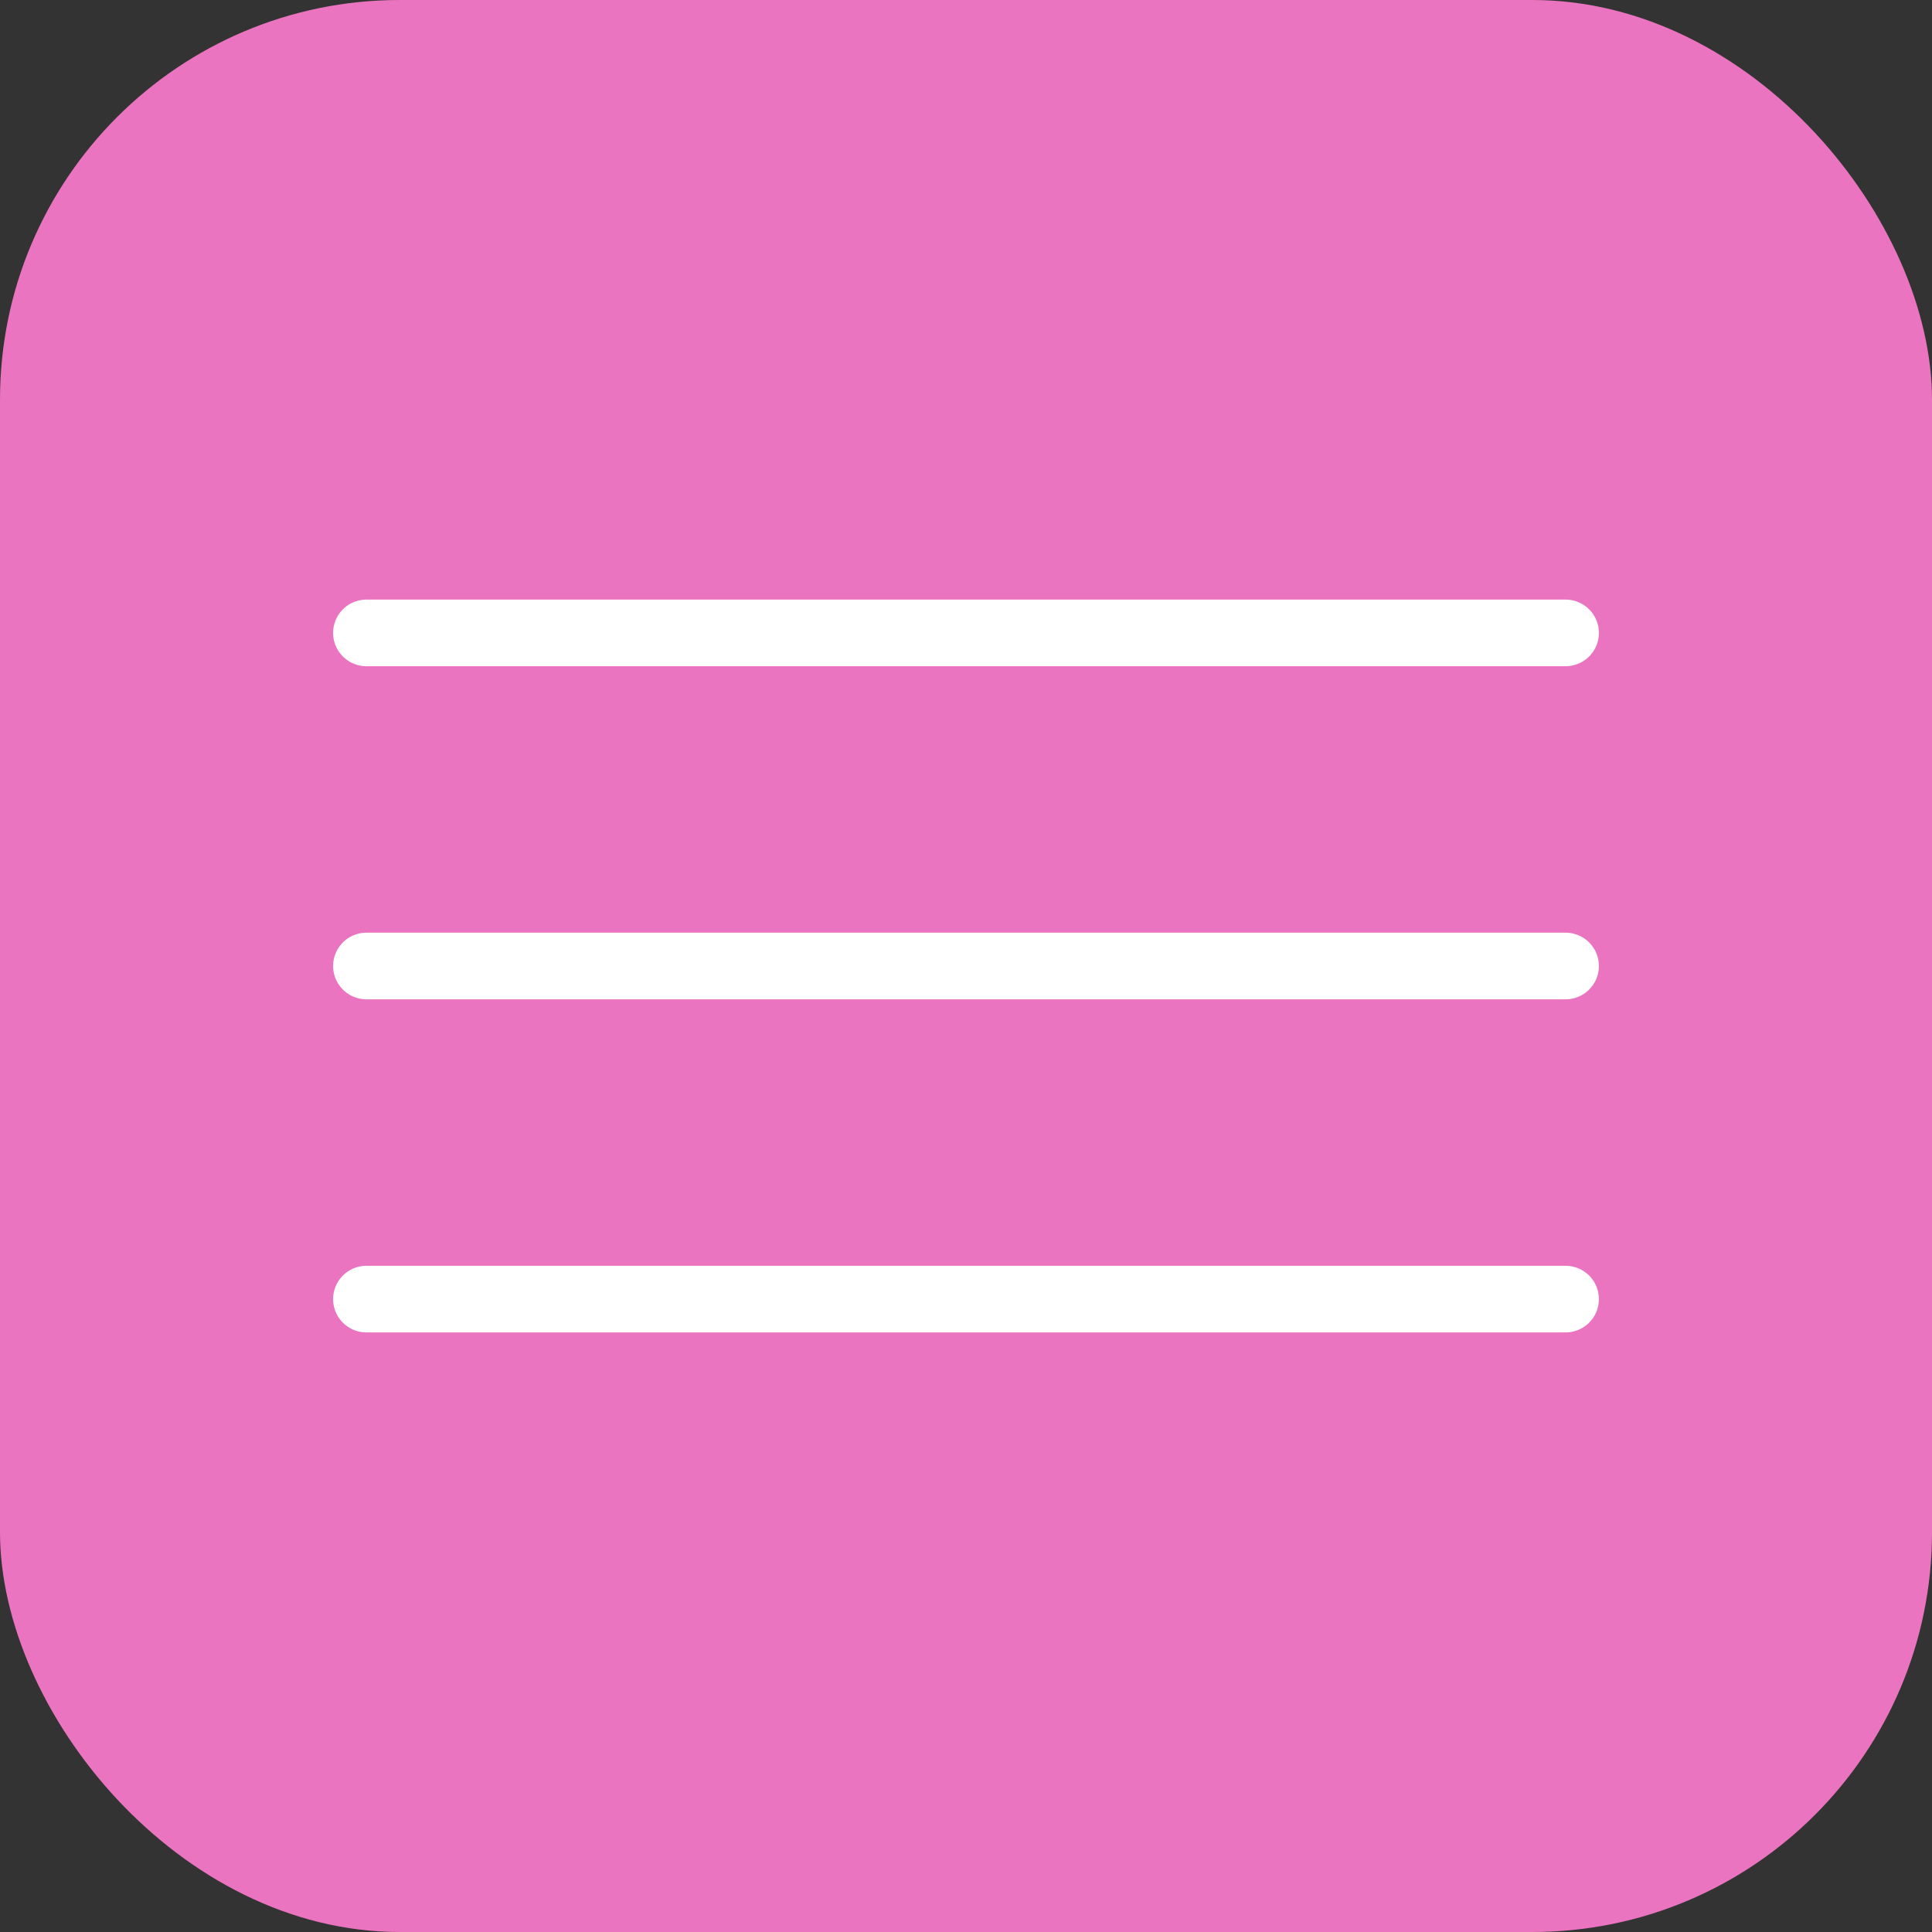 <?xml version="1.0" encoding="UTF-8"?> <svg xmlns="http://www.w3.org/2000/svg" width="29" height="29" viewBox="0 0 29 29" fill="none"><rect x="0" y="0" width="29" height="29" fill="#333333" stroke="none"/><rect width="29" height="29" rx="6" fill="#EB74C0"></rect><line x1="5.5" y1="9.5" x2="23.5" y2="9.5" stroke="white" stroke-linecap="round"></line><line x1="5.5" y1="14.5" x2="23.5" y2="14.5" stroke="white" stroke-linecap="round"></line><line x1="5.5" y1="19.5" x2="23.5" y2="19.5" stroke="white" stroke-linecap="round"></line></svg> 